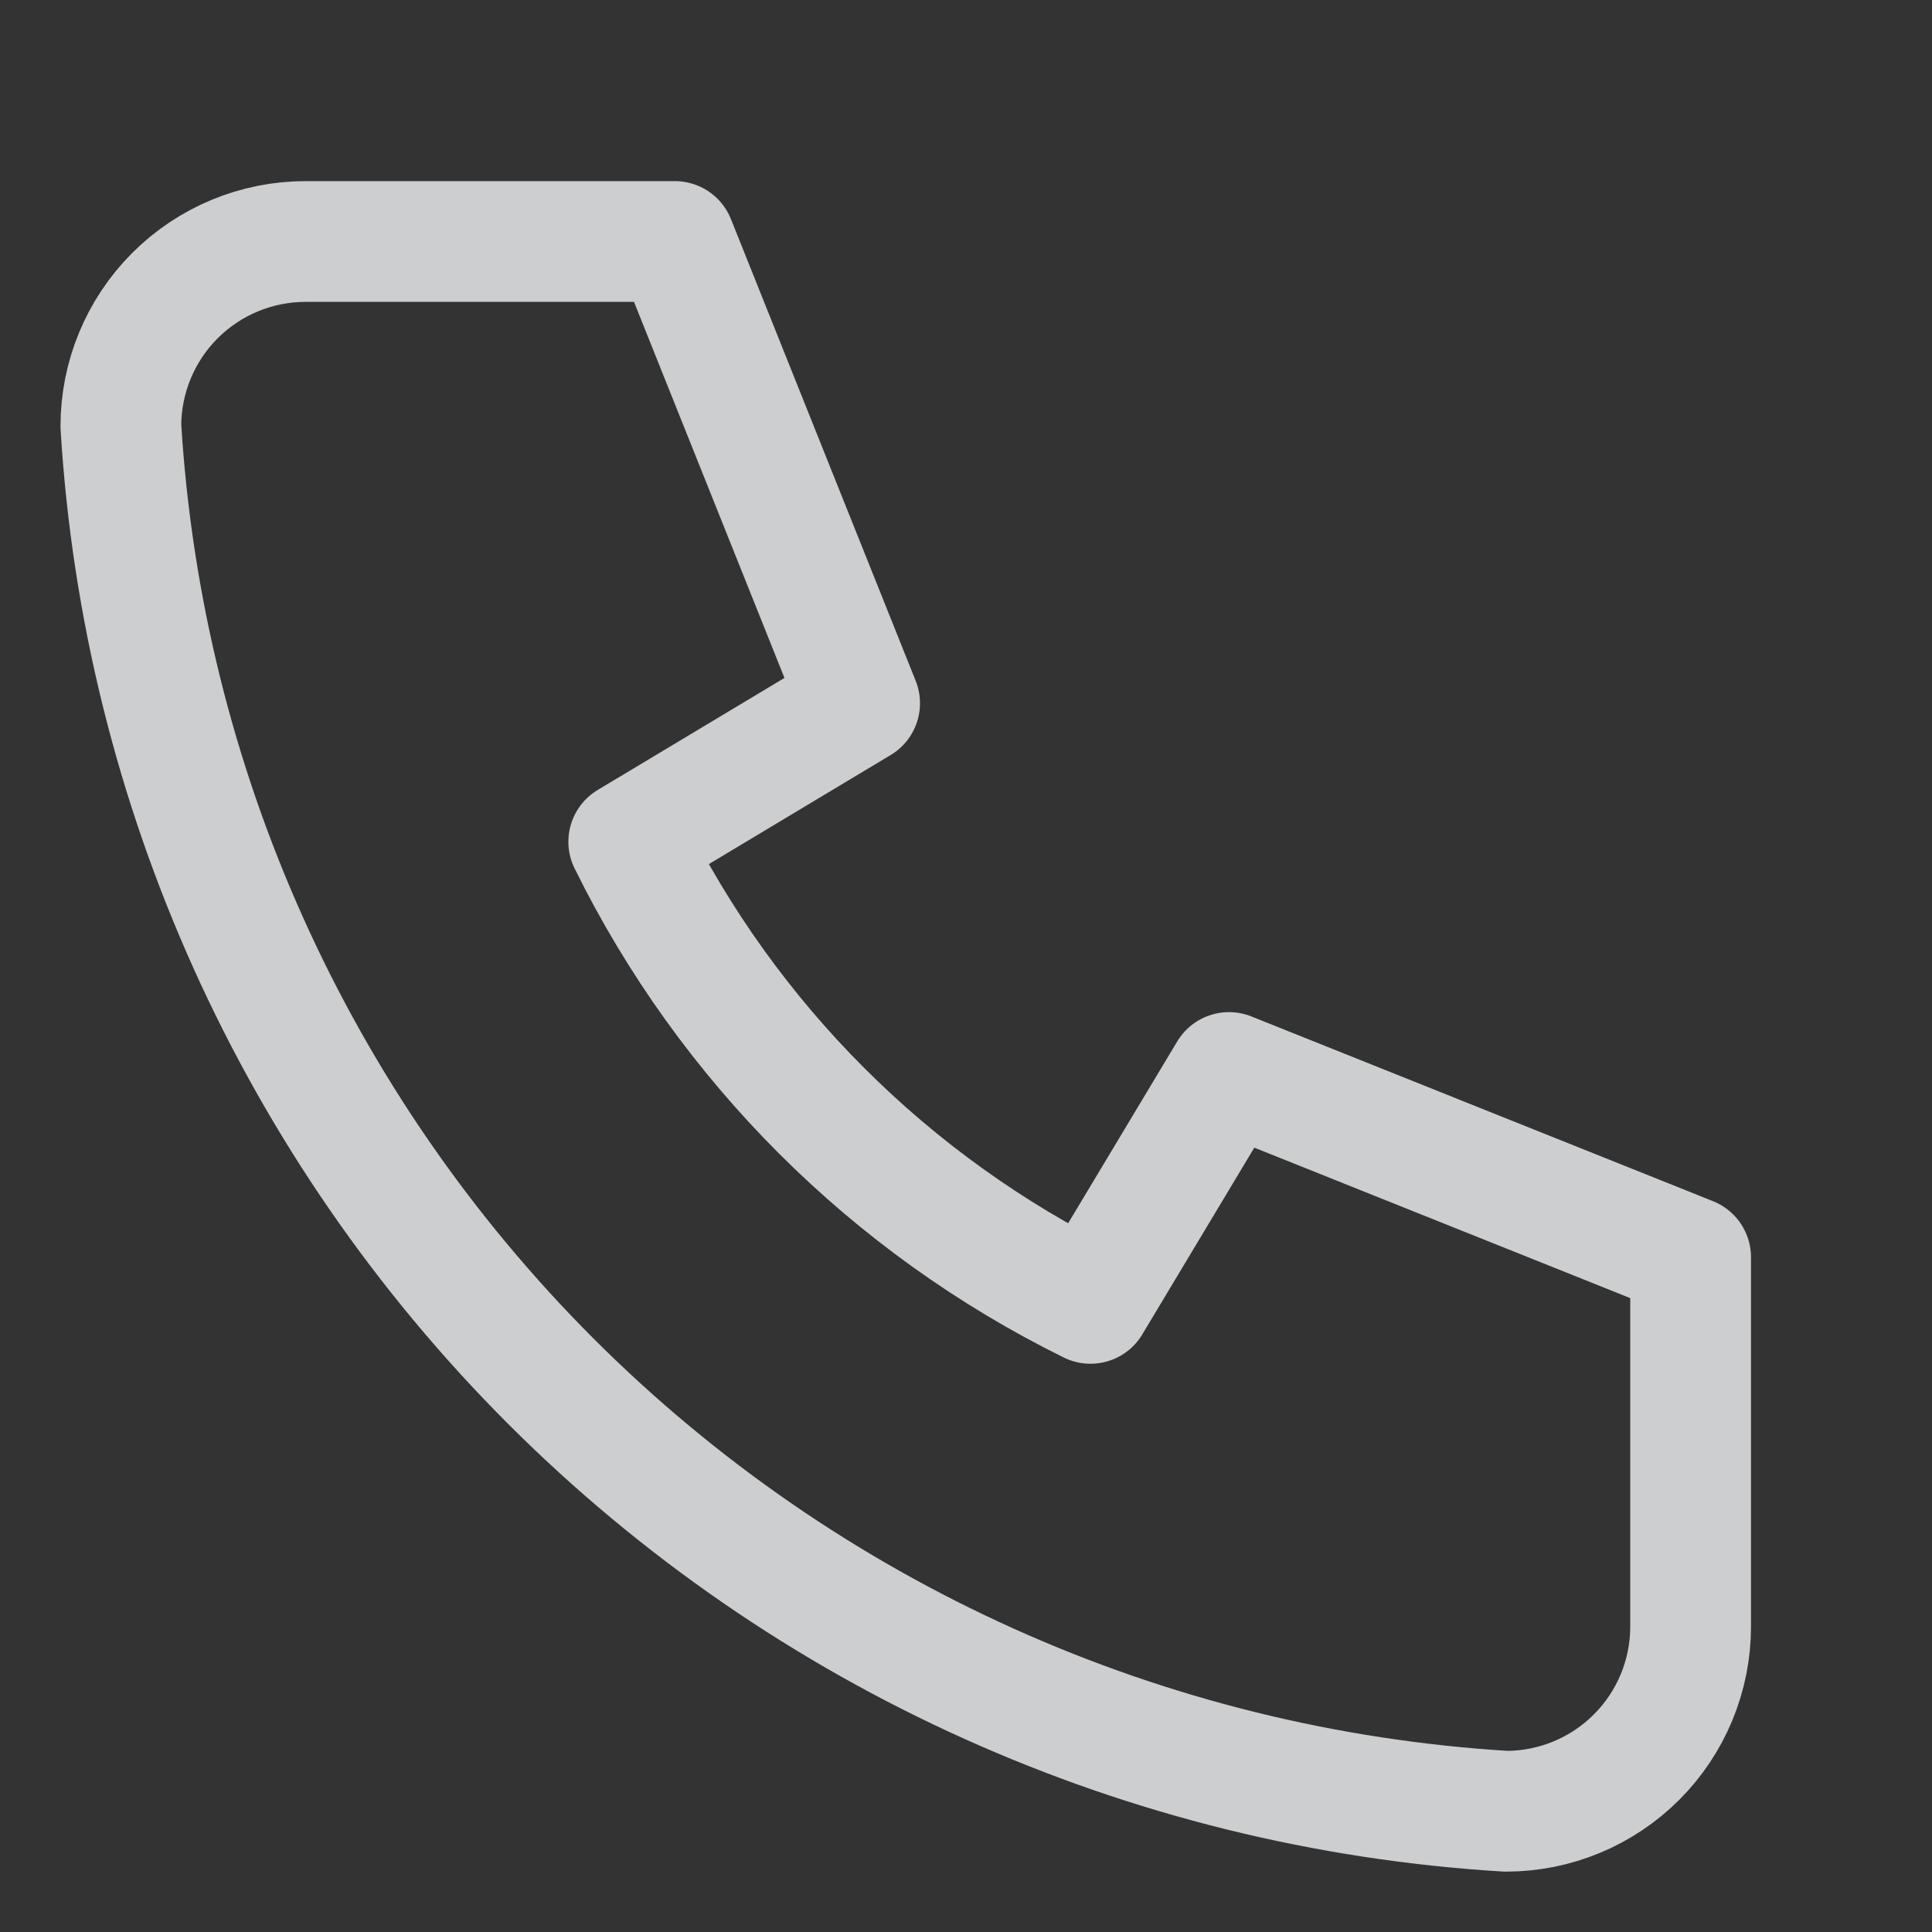<svg width="16" height="16" viewBox="0 0 16 16" fill="none" xmlns="http://www.w3.org/2000/svg">
<rect x="0" y="0" width="16" height="16" fill="#333333" stroke="none"/>
<g opacity="0.8" clip-path="url(#clip0_130_584)">
<path d="M2.531 2H5.589L7.119 5.824L5.207 6.971C6.026 8.631 7.37 9.975 9.031 10.794L10.178 8.882L14.001 10.412V13.471C14.001 13.876 13.84 14.265 13.553 14.552C13.266 14.839 12.877 15 12.472 15C9.489 14.819 6.675 13.552 4.562 11.439C2.449 9.326 1.182 6.512 1.001 3.529C1.001 3.124 1.162 2.735 1.449 2.448C1.736 2.161 2.125 2 2.531 2" stroke="#F2F5F6" stroke-linecap="round" stroke-linejoin="round"/>
</g>
<defs>
<clipPath id="clip0_130_584">
<rect width="16" height="16" fill="white" transform="translate(0.001)"/>
</clipPath>
</defs>
</svg>
